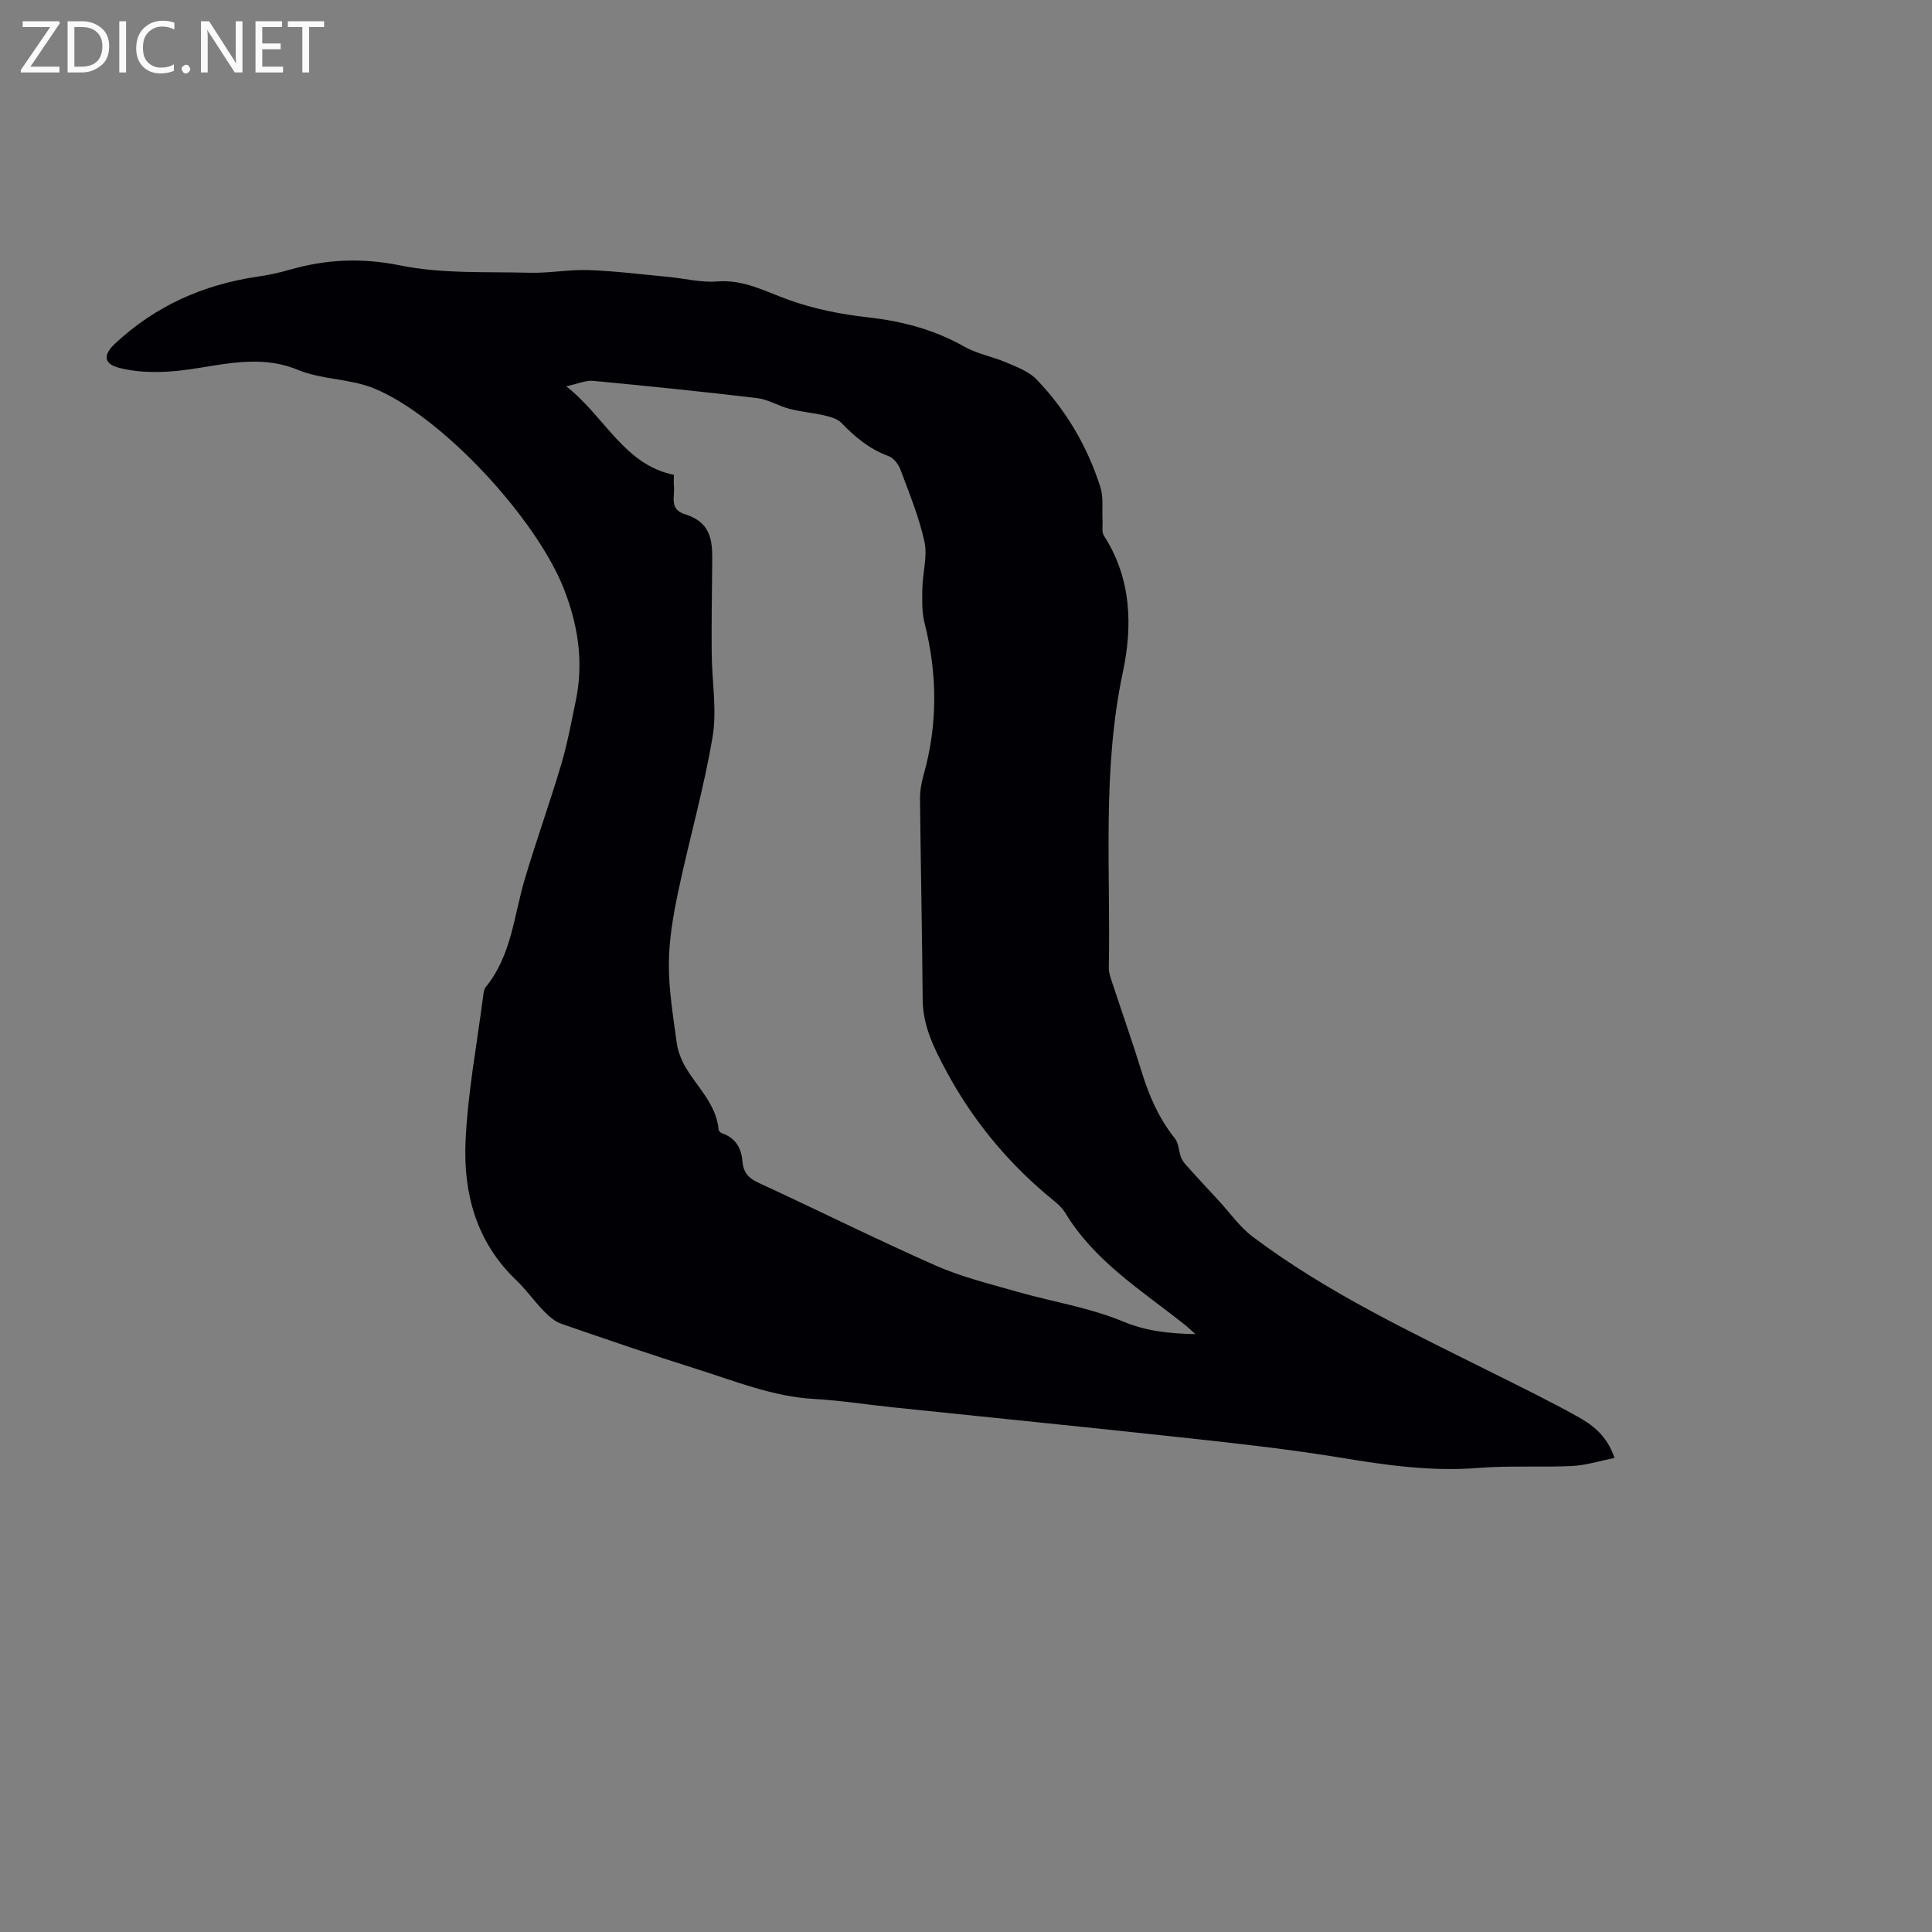 <svg enable-background="new 0 0 400 400" viewBox="0 0 400 400" xmlns="http://www.w3.org/2000/svg"><rect x="0" y="0" width="400" height="400" fill="#808080" stroke="none"/><g fill="#fafafb"><path d="m12.4 4.8-6.1 9h6v1.2h-8v-.5l6.1-8.9h-5.7v-1.2h7.6v.4z"/><path d="m14 15v-10.6h3c1.6 0 2.9.5 4 1.4s1.6 2.2 1.6 3.8-.5 3-1.6 3.9-2.4 1.5-4 1.5zm1.4-9.4v8.2h1.6c1.3 0 2.4-.4 3.1-1.1s1.1-1.8 1.1-3.1-.4-2.3-1.2-3-1.8-1-3.1-1z"/><path d="m26.1 4.4v10.6h-1.4v-10.6z"/><path d="m36.1 14.6c-.8.4-1.8.6-2.9.6-1.5 0-2.7-.5-3.6-1.4s-1.4-2.2-1.4-3.8c0-1.7.5-3.1 1.5-4.1s2.3-1.6 3.9-1.6c1 0 1.8.1 2.5.4v1.4c-.8-.4-1.6-.6-2.5-.6-1.2 0-2.1.4-2.9 1.2s-1.1 1.8-1.1 3.2c0 1.3.3 2.3 1 3s1.6 1.1 2.7 1.1c1 0 2-.2 2.7-.7v1.3z"/><path d="m37.6 14.3c0-.2.1-.5.3-.6s.4-.3.6-.3c.3 0 .5.1.6.3s.3.4.3.6-.1.4-.3.6-.4.3-.6.3c-.3 0-.5-.1-.6-.3s-.3-.4-.3-.6z"/><path d="m50.2 15h-1.6l-5.3-8.2c-.2-.2-.3-.5-.4-.7 0 .2.1.7.1 1.5v7.4h-1.4v-10.6h1.7l5.2 8.1c.2.4.4.6.4.7 0-.3-.1-.8-.1-1.5v-7.3h1.4z"/><path d="m58.6 15h-5.7v-10.6h5.5v1.2h-4.1v3.4h3.8v1.2h-3.8v3.6h4.3z"/><path d="m67.1 5.6h-3.1v9.4h-1.4v-9.4h-3v-1.2h7.5z"/></g><path d="m334.27 301.85c-3.2.64-5.98 1.54-8.79 1.67-6.45.31-12.95-.12-19.37.4-9.6.77-18.92-.53-28.34-2.09-10.45-1.73-20.99-2.9-31.52-4.05-20.46-2.23-40.94-4.27-61.42-6.41-5.45-.57-10.88-1.43-16.35-1.74-8.53-.48-16.31-3.7-24.28-6.2-9.38-2.95-18.7-6.14-27.99-9.36-1.36-.47-2.59-1.57-3.62-2.63-2.02-2.08-3.71-4.5-5.81-6.5-8.14-7.79-10.84-17.82-10.4-28.42.43-10.23 2.39-20.39 3.69-30.59.07-.55.18-1.18.51-1.58 5.34-6.55 5.82-14.83 8.11-22.48 2.36-7.91 5.16-15.7 7.51-23.62 1.27-4.27 2.07-8.69 2.99-13.07 1.69-8.03.52-15.75-2.47-23.32-5.78-14.67-25.46-35.9-39.42-41.5-4.9-1.97-10.69-1.75-15.56-3.76-9.22-3.82-17.97-.19-26.94.34-3.39.2-6.95.06-10.2-.8-3.19-.85-3.24-2.69-.81-4.97 8.36-7.83 18.3-12.25 29.58-13.9 2.21-.32 4.41-.79 6.56-1.41 7.59-2.19 14.95-2.53 22.96-.9 8.66 1.76 17.8 1.27 26.74 1.51 4.08.11 8.19-.7 12.27-.55 5.53.2 11.05.9 16.57 1.42 3.34.32 6.71 1.2 10 .93 5.45-.44 9.85 2.01 14.67 3.76 5.27 1.91 10.94 3.05 16.53 3.67 7.12.79 13.74 2.53 20 6.08 2.66 1.51 5.86 2.05 8.71 3.28 2.19.94 4.65 1.85 6.23 3.5 6.12 6.37 10.54 13.89 13.22 22.32.67 2.12.31 4.56.44 6.86.06 1.08-.22 2.39.3 3.19 5.67 8.82 5.95 18.61 3.91 28.21-4.32 20.3-2.53 40.77-2.91 61.19-.02 1.18.47 2.4.85 3.56 1.99 6.05 4.12 12.06 5.99 18.14 1.53 4.96 3.57 9.59 6.85 13.68.78.97.76 2.56 1.23 3.82.24.65.68 1.26 1.15 1.78 2.2 2.44 4.44 4.85 6.67 7.26 2.32 2.51 4.33 5.43 7.01 7.45 15.36 11.57 32.71 19.72 49.81 28.27 5.8 2.9 11.63 5.74 17.29 8.89 3.18 1.76 6.25 3.92 7.85 8.67zm-86.76-25.63c-1.24-1.09-1.78-1.62-2.38-2.09-8.82-6.98-18.52-13.01-24.57-23-.95-1.57-2.64-2.72-4.09-3.96-8.44-7.2-15.32-15.66-20.56-25.43-2.48-4.62-4.84-9.28-4.88-14.78-.11-13.87-.41-27.75-.55-41.62-.02-1.64.31-3.33.75-4.92 2.95-10.49 2.85-20.95.18-31.48-.58-2.3-.49-4.8-.44-7.21.06-3.2 1.09-6.56.43-9.57-1.11-5.1-3.14-10.01-4.97-14.93-.41-1.11-1.42-2.42-2.47-2.8-3.91-1.43-6.93-3.93-9.75-6.87-.8-.83-2.2-1.24-3.4-1.52-2.44-.57-4.96-.77-7.38-1.4-2.25-.58-4.37-1.94-6.63-2.21-11.32-1.35-22.67-2.51-34.02-3.58-1.49-.14-3.06.6-5.54 1.13 8.13 6.41 11.94 16.21 22.28 18.33 0 .99-.06 1.67.01 2.32.22 2.14-1.04 4.81 2.28 5.84 5.89 1.82 5.69 6.15 5.64 10.71-.07 6.02-.15 12.04-.1 18.06.04 5.79 1.12 11.72.18 17.33-1.81 10.78-4.86 21.34-7.12 32.05-1.03 4.89-1.9 9.92-1.93 14.89-.03 5.45.89 10.92 1.62 16.35.24 1.78.96 3.62 1.88 5.18 2.49 4.18 6.34 7.62 6.81 12.88.02.27.44.63.75.73 2.75.95 3.95 3.06 4.17 5.76.18 2.24 1.17 3.47 3.28 4.45 12.28 5.66 24.39 11.71 36.75 17.17 5.37 2.37 11.19 3.78 16.86 5.41 7.28 2.08 14.91 3.26 21.85 6.14 4.77 1.98 9.31 2.51 15.06 2.64z" fill="#010105"/></svg>